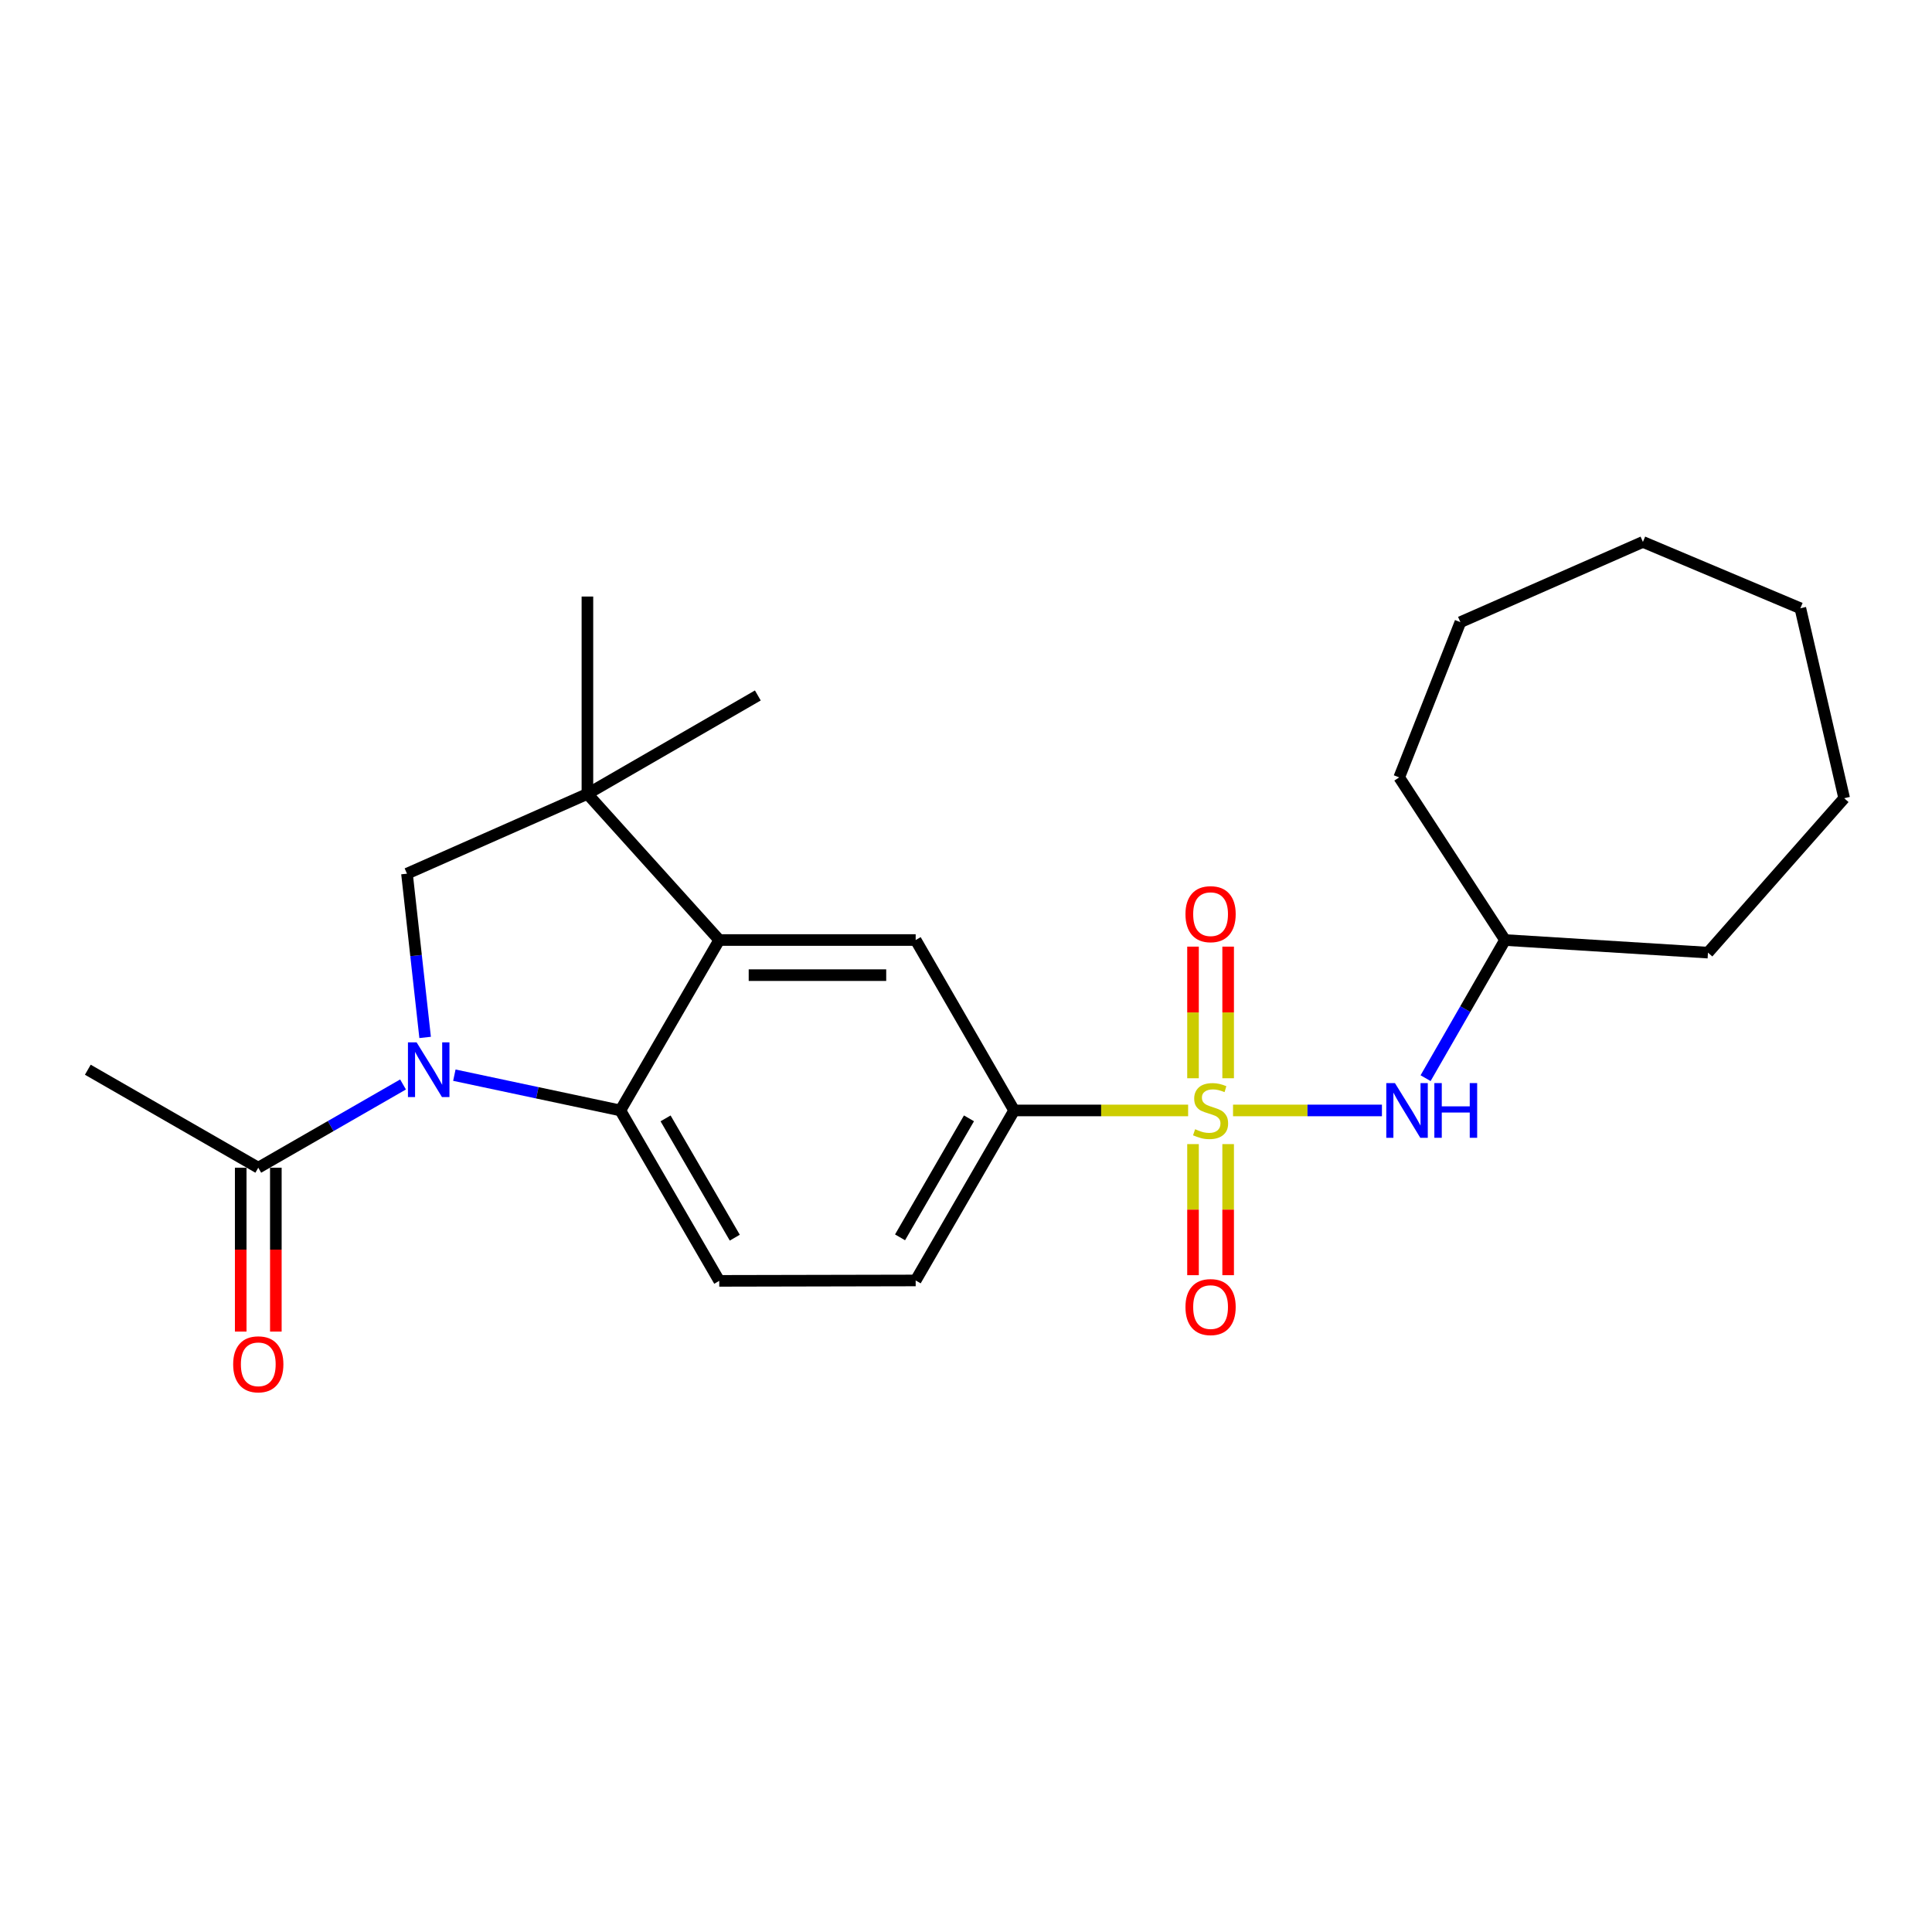 <?xml version='1.0' encoding='iso-8859-1'?>
<svg version='1.1' baseProfile='full'
              xmlns='http://www.w3.org/2000/svg'
                      xmlns:rdkit='http://www.rdkit.org/xml'
                      xmlns:xlink='http://www.w3.org/1999/xlink'
                  xml:space='preserve'
width='1000px' height='1000px' viewBox='0 0 1000 1000'>
<!-- END OF HEADER -->
<rect style='opacity:1.0;fill:#FFFFFF;stroke:none' width='1000' height='1000' x='0' y='0'> </rect>
<path class='bond-5' d='M 614.971,574.764 L 569.945,574.764' style='fill:none;fill-rule:evenodd;stroke:#CCCC00;stroke-width:6px;stroke-linecap:butt;stroke-linejoin:miter;stroke-opacity:1' />
<path class='bond-5' d='M 569.945,574.764 L 524.919,574.764' style='fill:none;fill-rule:evenodd;stroke:#000000;stroke-width:6px;stroke-linecap:butt;stroke-linejoin:miter;stroke-opacity:1' />
<path class='bond-8' d='M 638.215,574.764 L 676.751,574.764' style='fill:none;fill-rule:evenodd;stroke:#CCCC00;stroke-width:6px;stroke-linecap:butt;stroke-linejoin:miter;stroke-opacity:1' />
<path class='bond-8' d='M 676.751,574.764 L 715.286,574.764' style='fill:none;fill-rule:evenodd;stroke:#0000FF;stroke-width:6px;stroke-linecap:butt;stroke-linejoin:miter;stroke-opacity:1' />
<path class='bond-10' d='M 617.502,592.186 L 617.502,626.109' style='fill:none;fill-rule:evenodd;stroke:#CCCC00;stroke-width:6px;stroke-linecap:butt;stroke-linejoin:miter;stroke-opacity:1' />
<path class='bond-10' d='M 617.502,626.109 L 617.502,660.032' style='fill:none;fill-rule:evenodd;stroke:#FF0000;stroke-width:6px;stroke-linecap:butt;stroke-linejoin:miter;stroke-opacity:1' />
<path class='bond-10' d='M 635.684,592.186 L 635.684,626.109' style='fill:none;fill-rule:evenodd;stroke:#CCCC00;stroke-width:6px;stroke-linecap:butt;stroke-linejoin:miter;stroke-opacity:1' />
<path class='bond-10' d='M 635.684,626.109 L 635.684,660.032' style='fill:none;fill-rule:evenodd;stroke:#FF0000;stroke-width:6px;stroke-linecap:butt;stroke-linejoin:miter;stroke-opacity:1' />
<path class='bond-11' d='M 635.684,558.102 L 635.684,524.038' style='fill:none;fill-rule:evenodd;stroke:#CCCC00;stroke-width:6px;stroke-linecap:butt;stroke-linejoin:miter;stroke-opacity:1' />
<path class='bond-11' d='M 635.684,524.038 L 635.684,489.975' style='fill:none;fill-rule:evenodd;stroke:#FF0000;stroke-width:6px;stroke-linecap:butt;stroke-linejoin:miter;stroke-opacity:1' />
<path class='bond-11' d='M 617.502,558.102 L 617.502,524.038' style='fill:none;fill-rule:evenodd;stroke:#CCCC00;stroke-width:6px;stroke-linecap:butt;stroke-linejoin:miter;stroke-opacity:1' />
<path class='bond-11' d='M 617.502,524.038 L 617.502,489.975' style='fill:none;fill-rule:evenodd;stroke:#FF0000;stroke-width:6px;stroke-linecap:butt;stroke-linejoin:miter;stroke-opacity:1' />
<path class='bond-0' d='M 235.17,556.505 L 278.133,565.634' style='fill:none;fill-rule:evenodd;stroke:#0000FF;stroke-width:6px;stroke-linecap:butt;stroke-linejoin:miter;stroke-opacity:1' />
<path class='bond-0' d='M 278.133,565.634 L 321.095,574.764' style='fill:none;fill-rule:evenodd;stroke:#000000;stroke-width:6px;stroke-linecap:butt;stroke-linejoin:miter;stroke-opacity:1' />
<path class='bond-7' d='M 208.611,561.321 L 171.148,582.86' style='fill:none;fill-rule:evenodd;stroke:#0000FF;stroke-width:6px;stroke-linecap:butt;stroke-linejoin:miter;stroke-opacity:1' />
<path class='bond-7' d='M 171.148,582.86 L 133.685,604.4' style='fill:none;fill-rule:evenodd;stroke:#000000;stroke-width:6px;stroke-linecap:butt;stroke-linejoin:miter;stroke-opacity:1' />
<path class='bond-26' d='M 220.044,536.971 L 215.348,494.591' style='fill:none;fill-rule:evenodd;stroke:#0000FF;stroke-width:6px;stroke-linecap:butt;stroke-linejoin:miter;stroke-opacity:1' />
<path class='bond-26' d='M 215.348,494.591 L 210.653,452.211' style='fill:none;fill-rule:evenodd;stroke:#000000;stroke-width:6px;stroke-linecap:butt;stroke-linejoin:miter;stroke-opacity:1' />
<path class='bond-1' d='M 321.095,574.764 L 372.276,662.974' style='fill:none;fill-rule:evenodd;stroke:#000000;stroke-width:6px;stroke-linecap:butt;stroke-linejoin:miter;stroke-opacity:1' />
<path class='bond-1' d='M 344.498,578.871 L 380.324,640.618' style='fill:none;fill-rule:evenodd;stroke:#000000;stroke-width:6px;stroke-linecap:butt;stroke-linejoin:miter;stroke-opacity:1' />
<path class='bond-24' d='M 321.095,574.764 L 372.276,486.554' style='fill:none;fill-rule:evenodd;stroke:#000000;stroke-width:6px;stroke-linecap:butt;stroke-linejoin:miter;stroke-opacity:1' />
<path class='bond-2' d='M 372.276,486.554 L 473.95,486.554' style='fill:none;fill-rule:evenodd;stroke:#000000;stroke-width:6px;stroke-linecap:butt;stroke-linejoin:miter;stroke-opacity:1' />
<path class='bond-2' d='M 387.527,504.735 L 458.699,504.735' style='fill:none;fill-rule:evenodd;stroke:#000000;stroke-width:6px;stroke-linecap:butt;stroke-linejoin:miter;stroke-opacity:1' />
<path class='bond-3' d='M 372.276,486.554 L 304.045,410.919' style='fill:none;fill-rule:evenodd;stroke:#000000;stroke-width:6px;stroke-linecap:butt;stroke-linejoin:miter;stroke-opacity:1' />
<path class='bond-4' d='M 304.045,410.919 L 210.653,452.211' style='fill:none;fill-rule:evenodd;stroke:#000000;stroke-width:6px;stroke-linecap:butt;stroke-linejoin:miter;stroke-opacity:1' />
<path class='bond-15' d='M 304.045,410.919 L 304.045,308.77' style='fill:none;fill-rule:evenodd;stroke:#000000;stroke-width:6px;stroke-linecap:butt;stroke-linejoin:miter;stroke-opacity:1' />
<path class='bond-16' d='M 304.045,410.919 L 392.255,359.971' style='fill:none;fill-rule:evenodd;stroke:#000000;stroke-width:6px;stroke-linecap:butt;stroke-linejoin:miter;stroke-opacity:1' />
<path class='bond-6' d='M 524.919,574.764 L 473.95,486.554' style='fill:none;fill-rule:evenodd;stroke:#000000;stroke-width:6px;stroke-linecap:butt;stroke-linejoin:miter;stroke-opacity:1' />
<path class='bond-12' d='M 524.919,574.764 L 473.95,662.762' style='fill:none;fill-rule:evenodd;stroke:#000000;stroke-width:6px;stroke-linecap:butt;stroke-linejoin:miter;stroke-opacity:1' />
<path class='bond-12' d='M 501.54,578.851 L 465.862,640.45' style='fill:none;fill-rule:evenodd;stroke:#000000;stroke-width:6px;stroke-linecap:butt;stroke-linejoin:miter;stroke-opacity:1' />
<path class='bond-13' d='M 124.594,604.4 L 124.594,646.811' style='fill:none;fill-rule:evenodd;stroke:#000000;stroke-width:6px;stroke-linecap:butt;stroke-linejoin:miter;stroke-opacity:1' />
<path class='bond-13' d='M 124.594,646.811 L 124.594,689.222' style='fill:none;fill-rule:evenodd;stroke:#FF0000;stroke-width:6px;stroke-linecap:butt;stroke-linejoin:miter;stroke-opacity:1' />
<path class='bond-13' d='M 142.776,604.4 L 142.776,646.811' style='fill:none;fill-rule:evenodd;stroke:#000000;stroke-width:6px;stroke-linecap:butt;stroke-linejoin:miter;stroke-opacity:1' />
<path class='bond-13' d='M 142.776,646.811 L 142.776,689.222' style='fill:none;fill-rule:evenodd;stroke:#FF0000;stroke-width:6px;stroke-linecap:butt;stroke-linejoin:miter;stroke-opacity:1' />
<path class='bond-17' d='M 133.685,604.4 L 45.455,553.684' style='fill:none;fill-rule:evenodd;stroke:#000000;stroke-width:6px;stroke-linecap:butt;stroke-linejoin:miter;stroke-opacity:1' />
<path class='bond-14' d='M 737.883,558.06 L 758.444,522.307' style='fill:none;fill-rule:evenodd;stroke:#0000FF;stroke-width:6px;stroke-linecap:butt;stroke-linejoin:miter;stroke-opacity:1' />
<path class='bond-14' d='M 758.444,522.307 L 779.004,486.554' style='fill:none;fill-rule:evenodd;stroke:#000000;stroke-width:6px;stroke-linecap:butt;stroke-linejoin:miter;stroke-opacity:1' />
<path class='bond-9' d='M 372.276,662.974 L 473.95,662.762' style='fill:none;fill-rule:evenodd;stroke:#000000;stroke-width:6px;stroke-linecap:butt;stroke-linejoin:miter;stroke-opacity:1' />
<path class='bond-18' d='M 779.004,486.554 L 884.042,493.079' style='fill:none;fill-rule:evenodd;stroke:#000000;stroke-width:6px;stroke-linecap:butt;stroke-linejoin:miter;stroke-opacity:1' />
<path class='bond-19' d='M 779.004,486.554 L 724.227,402.384' style='fill:none;fill-rule:evenodd;stroke:#000000;stroke-width:6px;stroke-linecap:butt;stroke-linejoin:miter;stroke-opacity:1' />
<path class='bond-20' d='M 884.042,493.079 L 954.545,413.161' style='fill:none;fill-rule:evenodd;stroke:#000000;stroke-width:6px;stroke-linecap:butt;stroke-linejoin:miter;stroke-opacity:1' />
<path class='bond-21' d='M 724.227,402.384 L 755.893,322.032' style='fill:none;fill-rule:evenodd;stroke:#000000;stroke-width:6px;stroke-linecap:butt;stroke-linejoin:miter;stroke-opacity:1' />
<path class='bond-22' d='M 954.545,413.161 L 931.859,314.84' style='fill:none;fill-rule:evenodd;stroke:#000000;stroke-width:6px;stroke-linecap:butt;stroke-linejoin:miter;stroke-opacity:1' />
<path class='bond-23' d='M 755.893,322.032 L 850.366,280.498' style='fill:none;fill-rule:evenodd;stroke:#000000;stroke-width:6px;stroke-linecap:butt;stroke-linejoin:miter;stroke-opacity:1' />
<path class='bond-25' d='M 931.859,314.84 L 850.366,280.498' style='fill:none;fill-rule:evenodd;stroke:#000000;stroke-width:6px;stroke-linecap:butt;stroke-linejoin:miter;stroke-opacity:1' />
<path  class='atom-0' d='M 618.593 584.484
Q 618.913 584.604, 620.233 585.164
Q 621.553 585.724, 622.993 586.084
Q 624.473 586.404, 625.913 586.404
Q 628.593 586.404, 630.153 585.124
Q 631.713 583.804, 631.713 581.524
Q 631.713 579.964, 630.913 579.004
Q 630.153 578.044, 628.953 577.524
Q 627.753 577.004, 625.753 576.404
Q 623.233 575.644, 621.713 574.924
Q 620.233 574.204, 619.153 572.684
Q 618.113 571.164, 618.113 568.604
Q 618.113 565.044, 620.513 562.844
Q 622.953 560.644, 627.753 560.644
Q 631.033 560.644, 634.753 562.204
L 633.833 565.284
Q 630.433 563.884, 627.873 563.884
Q 625.113 563.884, 623.593 565.044
Q 622.073 566.164, 622.113 568.124
Q 622.113 569.644, 622.873 570.564
Q 623.673 571.484, 624.793 572.004
Q 625.953 572.524, 627.873 573.124
Q 630.433 573.924, 631.953 574.724
Q 633.473 575.524, 634.553 577.164
Q 635.673 578.764, 635.673 581.524
Q 635.673 585.444, 633.033 587.564
Q 630.433 589.644, 626.073 589.644
Q 623.553 589.644, 621.633 589.084
Q 619.753 588.564, 617.513 587.644
L 618.593 584.484
' fill='#CCCC00'/>
<path  class='atom-1' d='M 215.635 539.524
L 224.915 554.524
Q 225.835 556.004, 227.315 558.684
Q 228.795 561.364, 228.875 561.524
L 228.875 539.524
L 232.635 539.524
L 232.635 567.844
L 228.755 567.844
L 218.795 551.444
Q 217.635 549.524, 216.395 547.324
Q 215.195 545.124, 214.835 544.444
L 214.835 567.844
L 211.155 567.844
L 211.155 539.524
L 215.635 539.524
' fill='#0000FF'/>
<path  class='atom-9' d='M 722.018 560.604
L 731.298 575.604
Q 732.218 577.084, 733.698 579.764
Q 735.178 582.444, 735.258 582.604
L 735.258 560.604
L 739.018 560.604
L 739.018 588.924
L 735.138 588.924
L 725.178 572.524
Q 724.018 570.604, 722.778 568.404
Q 721.578 566.204, 721.218 565.524
L 721.218 588.924
L 717.538 588.924
L 717.538 560.604
L 722.018 560.604
' fill='#0000FF'/>
<path  class='atom-9' d='M 742.418 560.604
L 746.258 560.604
L 746.258 572.644
L 760.738 572.644
L 760.738 560.604
L 764.578 560.604
L 764.578 588.924
L 760.738 588.924
L 760.738 575.844
L 746.258 575.844
L 746.258 588.924
L 742.418 588.924
L 742.418 560.604
' fill='#0000FF'/>
<path  class='atom-11' d='M 613.593 676.539
Q 613.593 669.739, 616.953 665.939
Q 620.313 662.139, 626.593 662.139
Q 632.873 662.139, 636.233 665.939
Q 639.593 669.739, 639.593 676.539
Q 639.593 683.419, 636.193 687.339
Q 632.793 691.219, 626.593 691.219
Q 620.353 691.219, 616.953 687.339
Q 613.593 683.459, 613.593 676.539
M 626.593 688.019
Q 630.913 688.019, 633.233 685.139
Q 635.593 682.219, 635.593 676.539
Q 635.593 670.979, 633.233 668.179
Q 630.913 665.339, 626.593 665.339
Q 622.273 665.339, 619.913 668.139
Q 617.593 670.939, 617.593 676.539
Q 617.593 682.259, 619.913 685.139
Q 622.273 688.019, 626.593 688.019
' fill='#FF0000'/>
<path  class='atom-12' d='M 613.593 473.169
Q 613.593 466.369, 616.953 462.569
Q 620.313 458.769, 626.593 458.769
Q 632.873 458.769, 636.233 462.569
Q 639.593 466.369, 639.593 473.169
Q 639.593 480.049, 636.193 483.969
Q 632.793 487.849, 626.593 487.849
Q 620.353 487.849, 616.953 483.969
Q 613.593 480.089, 613.593 473.169
M 626.593 484.649
Q 630.913 484.649, 633.233 481.769
Q 635.593 478.849, 635.593 473.169
Q 635.593 467.609, 633.233 464.809
Q 630.913 461.969, 626.593 461.969
Q 622.273 461.969, 619.913 464.769
Q 617.593 467.569, 617.593 473.169
Q 617.593 478.889, 619.913 481.769
Q 622.273 484.649, 626.593 484.649
' fill='#FF0000'/>
<path  class='atom-14' d='M 120.685 706.164
Q 120.685 699.364, 124.045 695.564
Q 127.405 691.764, 133.685 691.764
Q 139.965 691.764, 143.325 695.564
Q 146.685 699.364, 146.685 706.164
Q 146.685 713.044, 143.285 716.964
Q 139.885 720.844, 133.685 720.844
Q 127.445 720.844, 124.045 716.964
Q 120.685 713.084, 120.685 706.164
M 133.685 717.644
Q 138.005 717.644, 140.325 714.764
Q 142.685 711.844, 142.685 706.164
Q 142.685 700.604, 140.325 697.804
Q 138.005 694.964, 133.685 694.964
Q 129.365 694.964, 127.005 697.764
Q 124.685 700.564, 124.685 706.164
Q 124.685 711.884, 127.005 714.764
Q 129.365 717.644, 133.685 717.644
' fill='#FF0000'/>
</svg>
